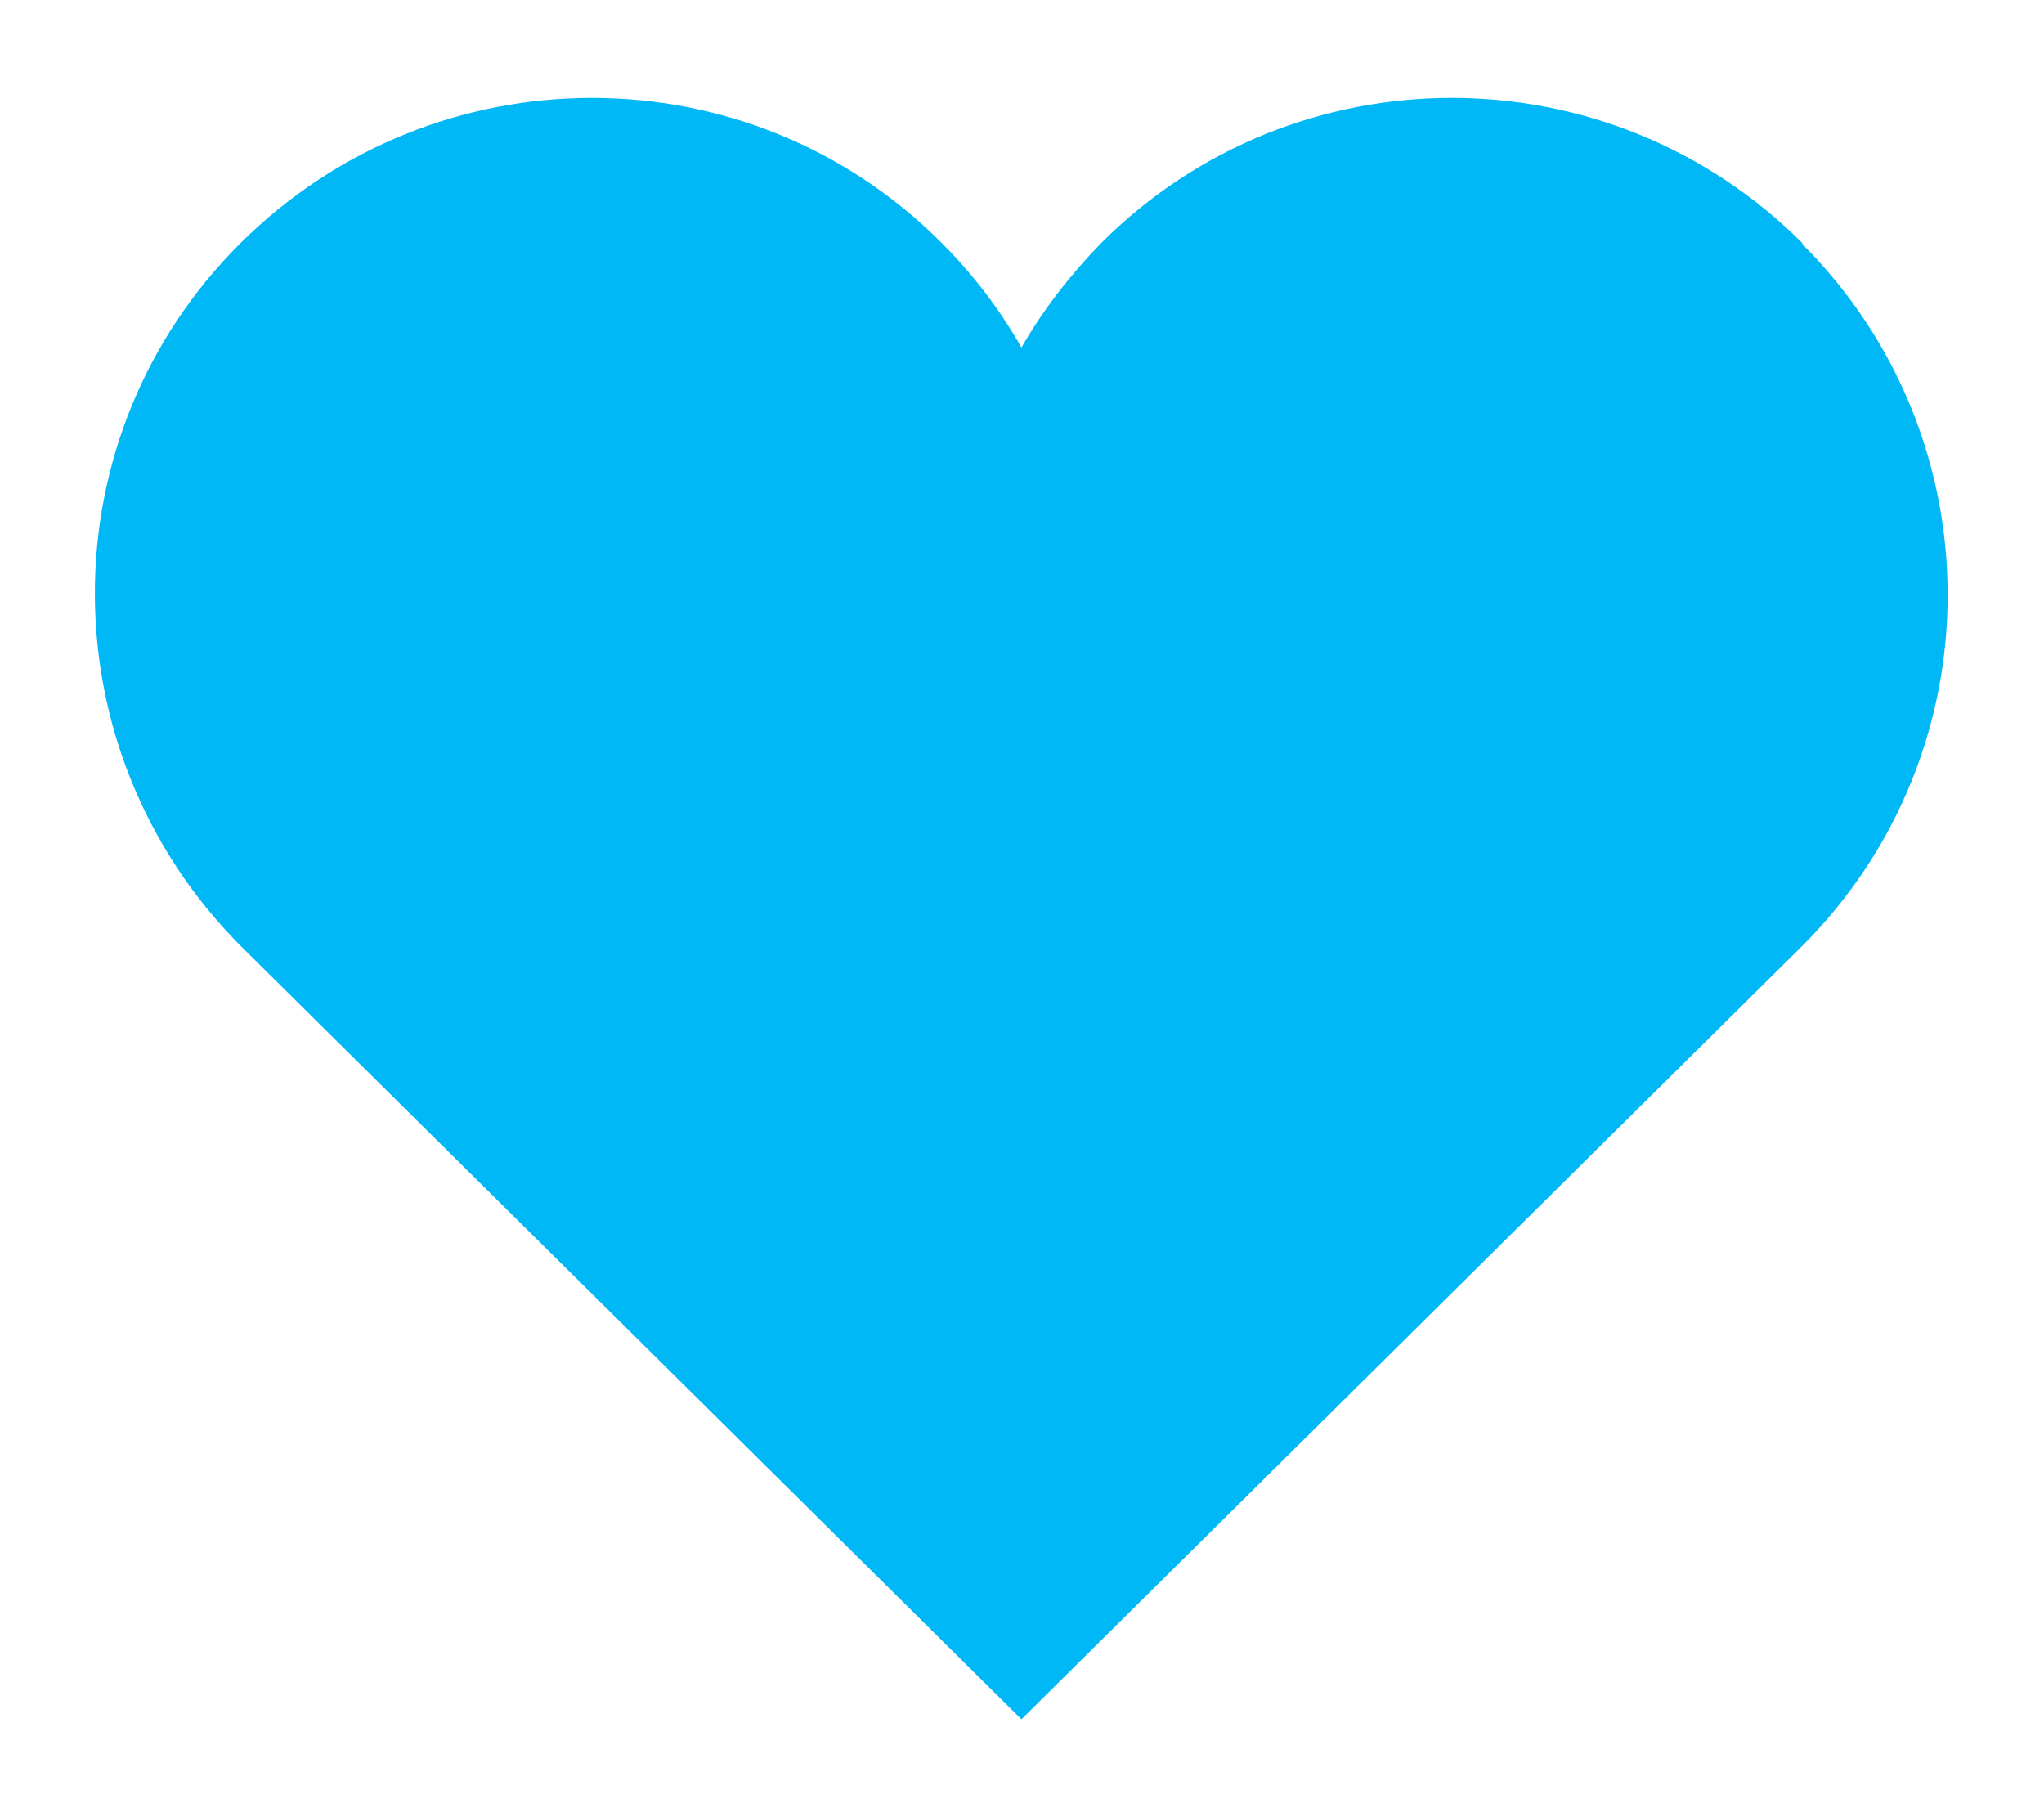 ﻿<?xml version="1.0" encoding="utf-8"?>
<svg id="lettercontouren" xmlns="http://www.w3.org/2000/svg" viewBox="0 0 18.43 16.89" width="18" height="16" preserveAspectRatio="xMidYMid">
  <defs>
    <style>.cls-1{fill:#00b8f5;}</style>
  </defs>
  <path class="cls-1" d="m16.47,2.26c-1.8-1.8-4.72-1.8-6.52,0-.29.3-.54.62-.74.97-.2-.35-.44-.67-.74-.97C6.68.46,3.76.46,1.95,2.26S.15,6.98,1.95,8.79l7.26,7.19,7.26-7.19c1.8-1.8,1.8-4.72,0-6.52" />
</svg>